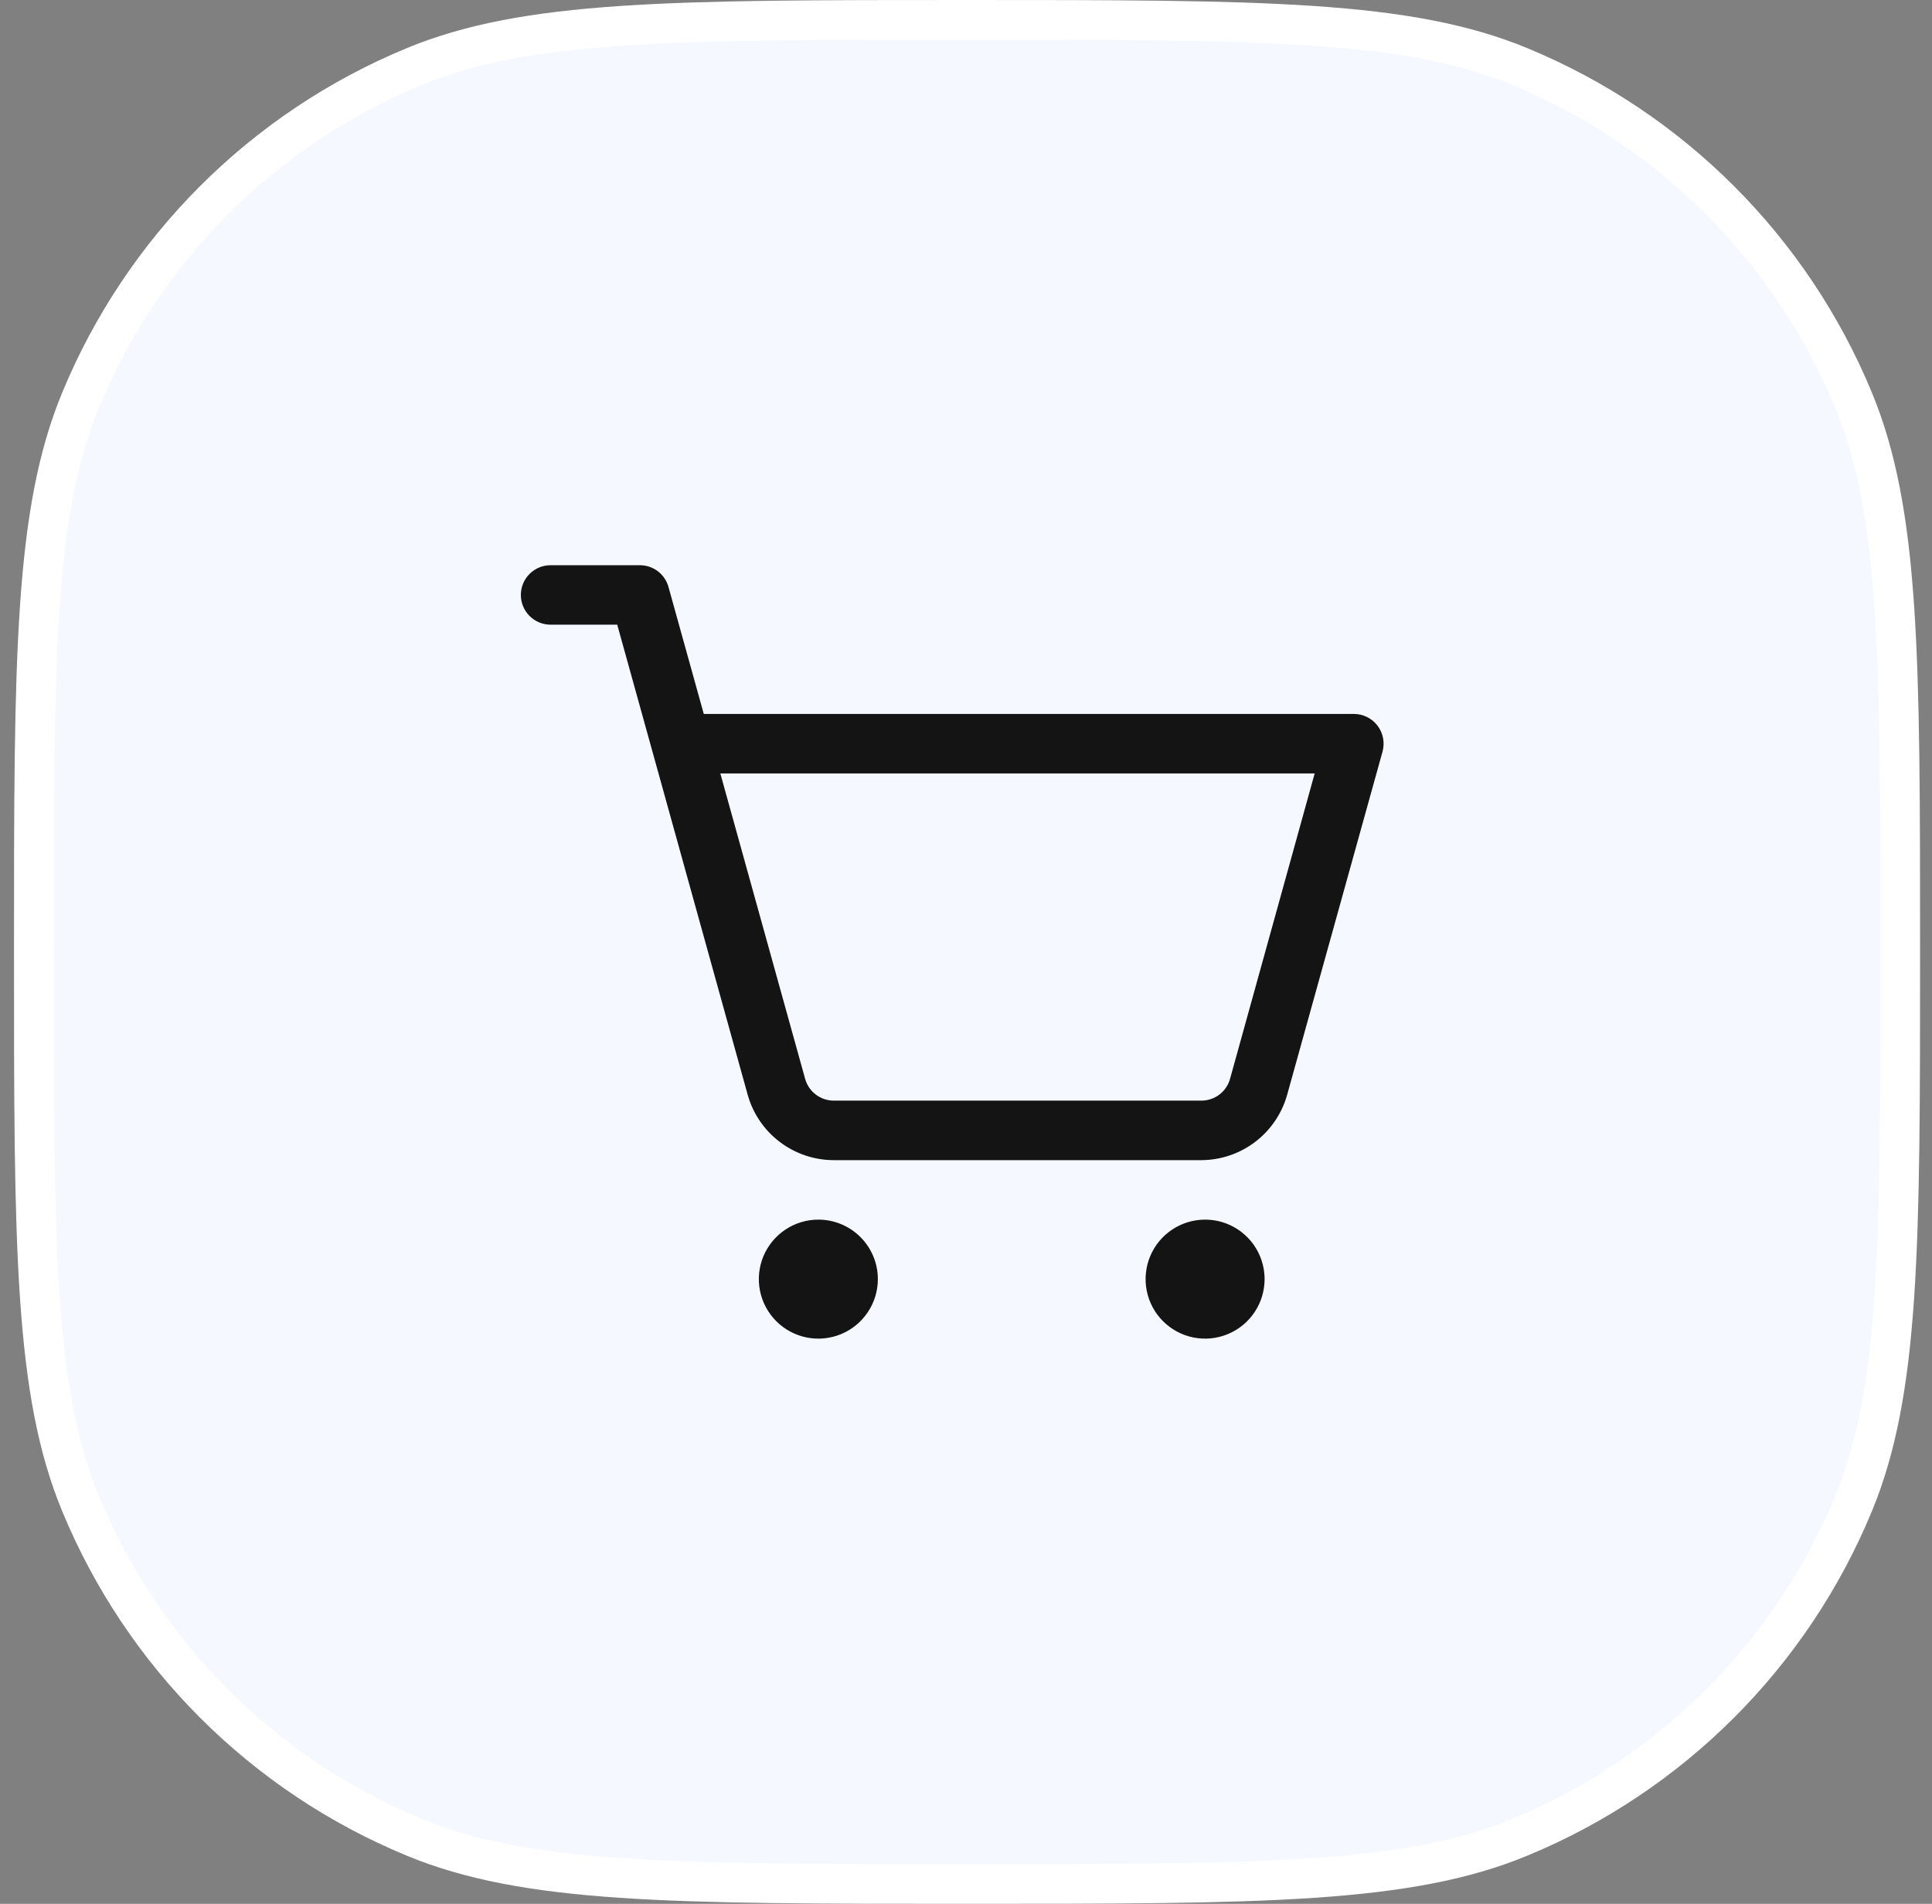 <svg xmlns="http://www.w3.org/2000/svg" width="69" height="68" viewBox="0 0 69 68" fill="none"><rect x="0" y="0" width="69" height="68" fill="#808080" stroke="none"/><path d="M1.209 34C1.209 28.721 1.209 24.798 1.422 21.673C1.634 18.555 2.055 16.284 2.872 14.305C5.103 8.898 9.398 4.603 14.805 2.372C16.784 1.555 19.058 1.134 22.182 0.922C25.313 0.709 29.246 0.709 34.537 0.709C39.828 0.709 43.761 0.709 46.892 0.922C50.017 1.134 52.291 1.555 54.269 2.372C59.676 4.603 63.971 8.898 66.203 14.305C67.019 16.284 67.441 18.555 67.653 21.673C67.865 24.798 67.865 28.721 67.865 34C67.865 39.279 67.865 43.202 67.653 46.327C67.441 49.445 67.019 51.716 66.203 53.695C63.971 59.102 59.676 63.397 54.269 65.628C52.291 66.445 50.017 66.866 46.892 67.078C43.761 67.29 39.828 67.291 34.537 67.291C29.246 67.291 25.313 67.29 22.182 67.078C19.058 66.866 16.784 66.445 14.805 65.628C9.398 63.397 5.103 59.102 2.872 53.695C2.055 51.716 1.634 49.445 1.422 46.327C1.209 43.202 1.209 39.279 1.209 34Z" fill="#F5F8FF"></path><path d="M1.209 34C1.209 28.721 1.209 24.798 1.422 21.673C1.634 18.555 2.055 16.284 2.872 14.305C5.103 8.898 9.398 4.603 14.805 2.372C16.784 1.555 19.058 1.134 22.182 0.922C25.313 0.709 29.246 0.709 34.537 0.709C39.828 0.709 43.761 0.709 46.892 0.922C50.017 1.134 52.291 1.555 54.269 2.372C59.676 4.603 63.971 8.898 66.203 14.305C67.019 16.284 67.441 18.555 67.653 21.673C67.865 24.798 67.865 28.721 67.865 34C67.865 39.279 67.865 43.202 67.653 46.327C67.441 49.445 67.019 51.716 66.203 53.695C63.971 59.102 59.676 63.397 54.269 65.628C52.291 66.445 50.017 66.866 46.892 67.078C43.761 67.29 39.828 67.291 34.537 67.291C29.246 67.291 25.313 67.29 22.182 67.078C19.058 66.866 16.784 66.445 14.805 65.628C9.398 63.397 5.103 59.102 2.872 53.695C2.055 51.716 1.634 49.445 1.422 46.327C1.209 43.202 1.209 39.279 1.209 34Z" stroke="white" stroke-width="1.418"></path><path d="M31.352 45.688C31.352 46.108 31.227 46.519 30.993 46.868C30.76 47.218 30.428 47.49 30.04 47.651C29.651 47.812 29.224 47.854 28.812 47.772C28.4 47.69 28.021 47.487 27.724 47.19C27.427 46.893 27.224 46.514 27.142 46.102C27.06 45.69 27.102 45.263 27.263 44.874C27.424 44.486 27.697 44.154 28.046 43.921C28.395 43.687 28.806 43.562 29.227 43.562C29.79 43.562 30.331 43.786 30.729 44.185C31.128 44.583 31.352 45.124 31.352 45.688ZM43.039 43.562C42.619 43.562 42.208 43.687 41.858 43.921C41.509 44.154 41.237 44.486 41.076 44.874C40.915 45.263 40.873 45.69 40.955 46.102C41.037 46.514 41.239 46.893 41.536 47.19C41.834 47.487 42.212 47.69 42.624 47.772C43.037 47.854 43.464 47.812 43.852 47.651C44.241 47.49 44.572 47.218 44.806 46.868C45.039 46.519 45.164 46.108 45.164 45.688C45.164 45.124 44.94 44.583 44.542 44.185C44.143 43.786 43.603 43.562 43.039 43.562ZM49.376 26.847L45.97 39.103C45.783 39.772 45.383 40.362 44.83 40.784C44.277 41.205 43.601 41.435 42.906 41.438H29.779C29.082 41.437 28.404 41.209 27.849 40.787C27.293 40.366 26.891 39.774 26.703 39.103L22.044 22.312H19.664C19.382 22.312 19.112 22.201 18.913 22.001C18.713 21.802 18.602 21.532 18.602 21.25C18.602 20.968 18.713 20.698 18.913 20.499C19.112 20.299 19.382 20.188 19.664 20.188H22.852C23.084 20.188 23.31 20.264 23.495 20.404C23.68 20.545 23.813 20.742 23.875 20.966L25.135 25.5H48.352C48.515 25.5 48.677 25.538 48.824 25.611C48.971 25.683 49.098 25.789 49.197 25.919C49.297 26.05 49.364 26.201 49.395 26.362C49.426 26.523 49.419 26.689 49.376 26.847ZM46.953 27.625H25.726L28.755 38.534C28.817 38.758 28.951 38.955 29.136 39.096C29.321 39.236 29.547 39.312 29.779 39.312H42.906C43.139 39.312 43.364 39.236 43.549 39.096C43.734 38.955 43.868 38.758 43.93 38.534L46.953 27.625Z" fill="#141414"></path></svg>